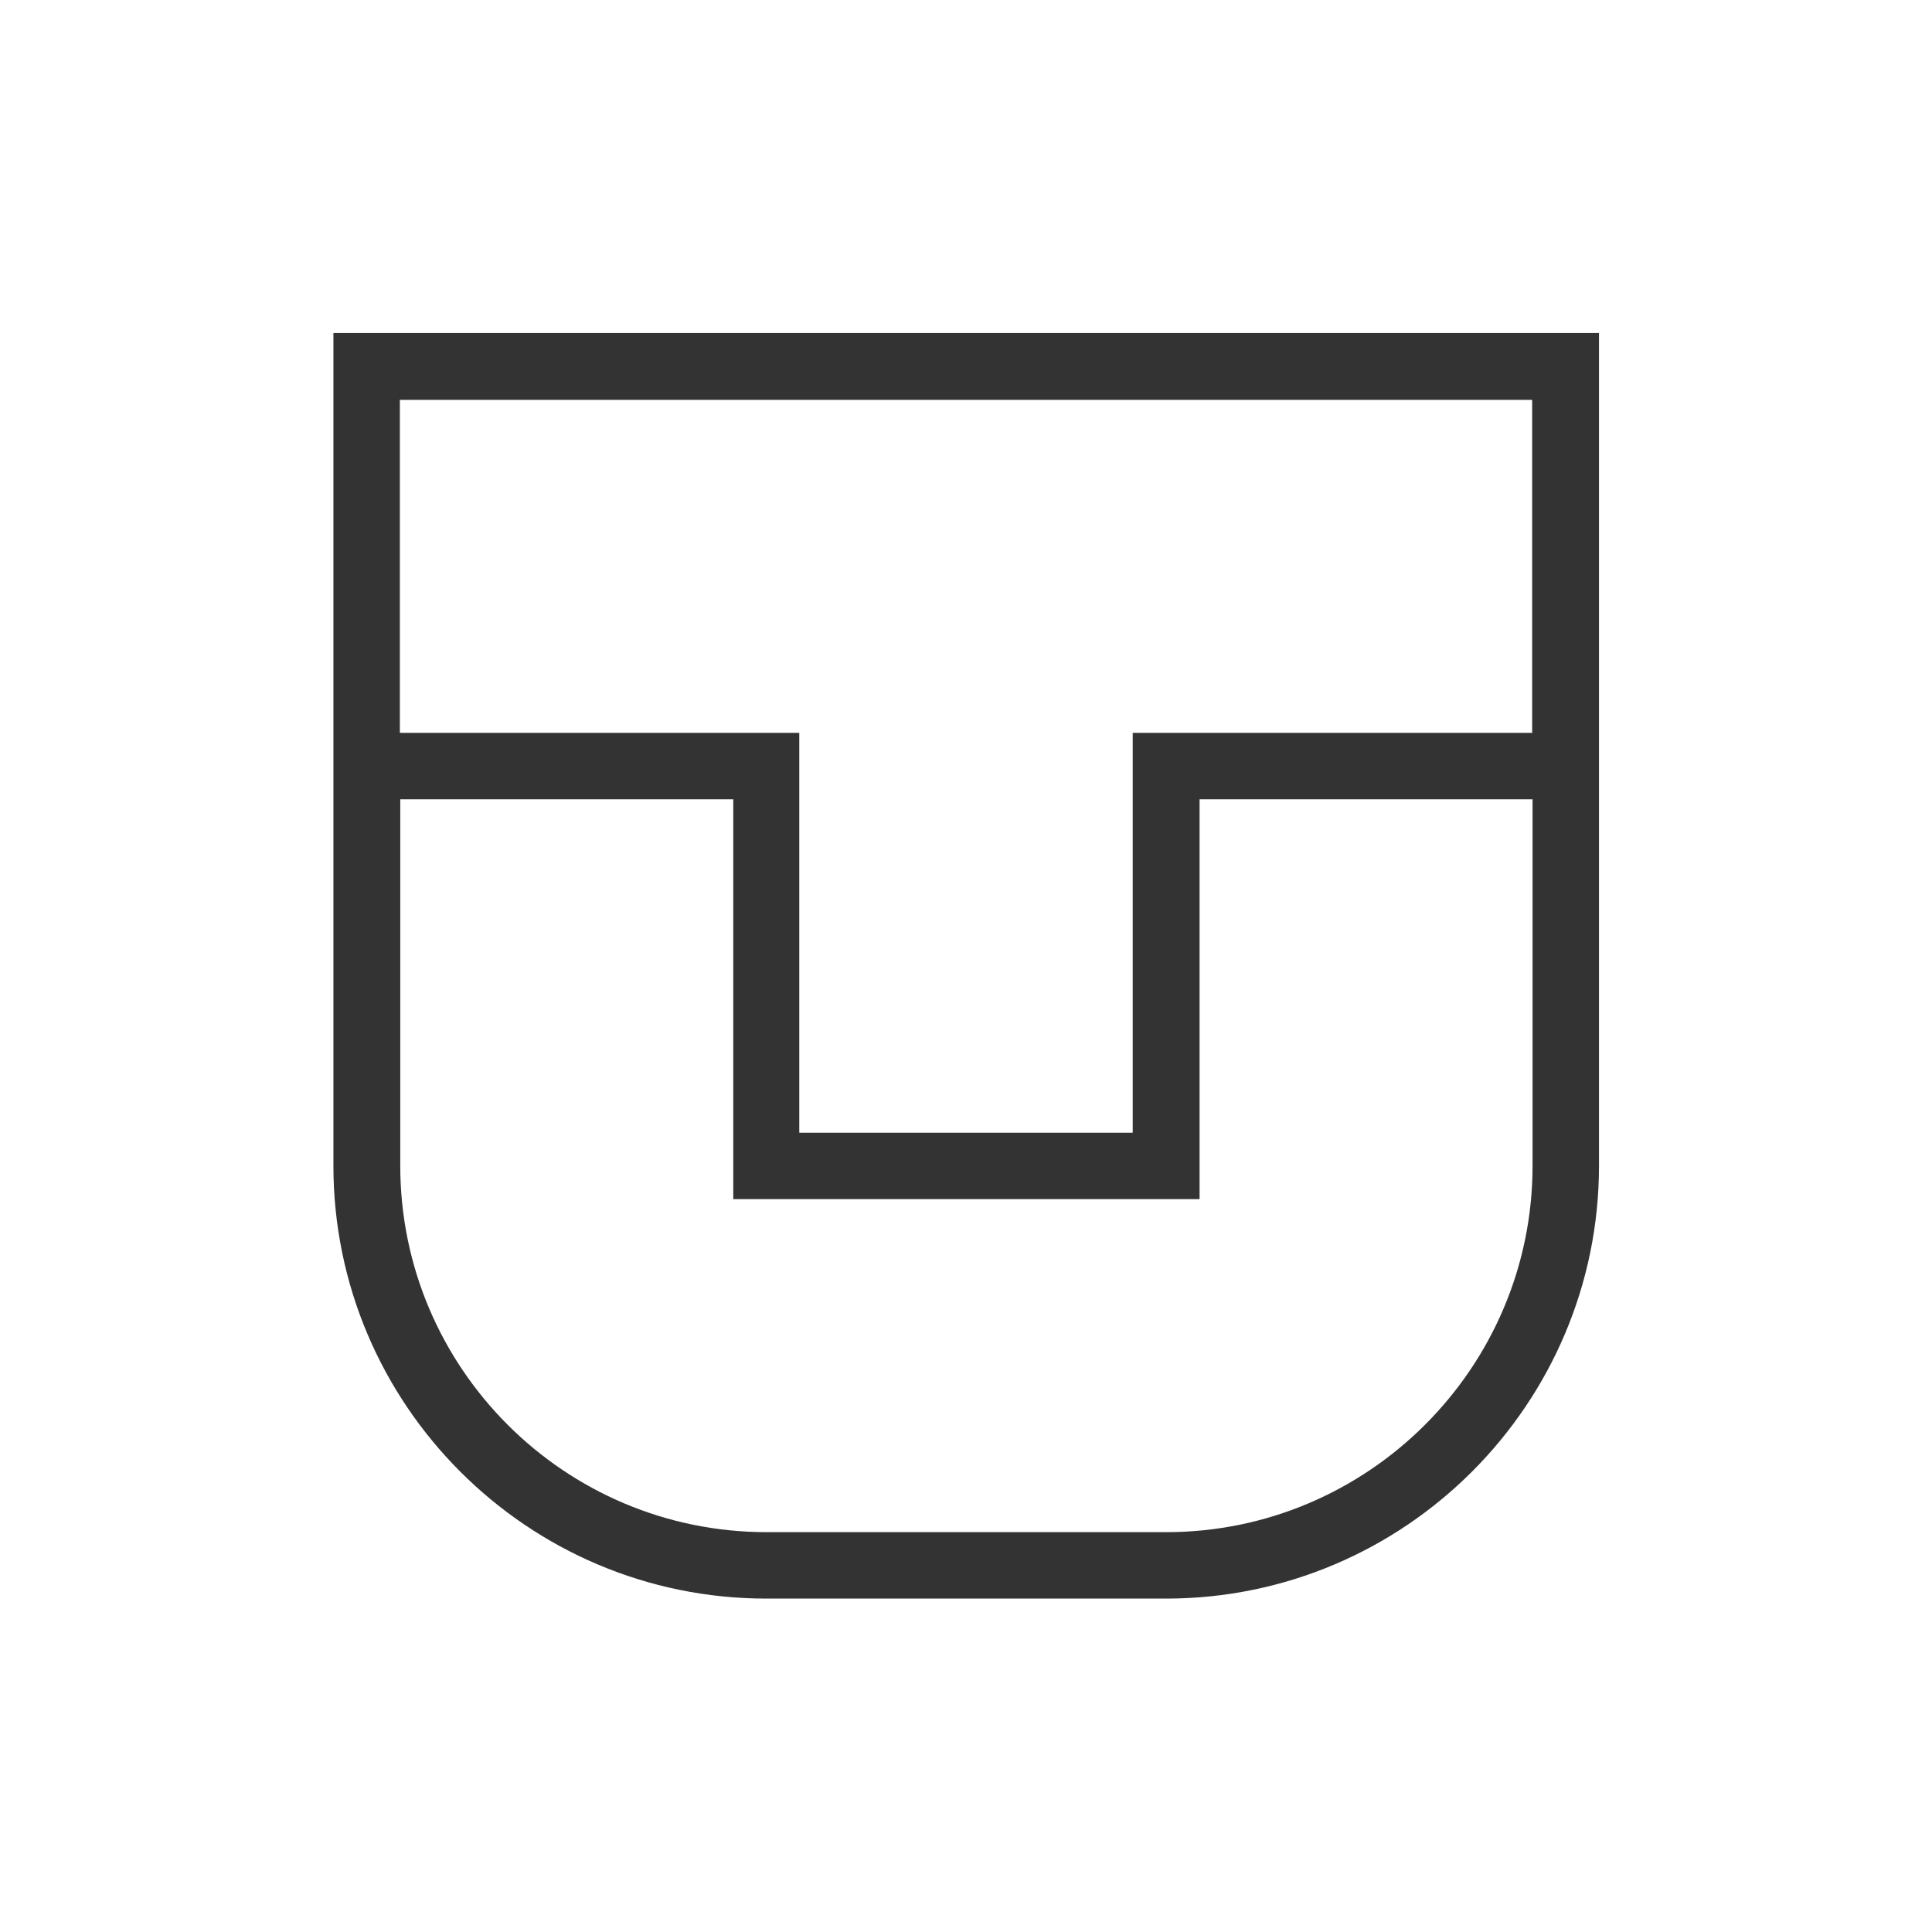 <svg width="96" height="96" viewBox="0 0 96 96" fill="none" xmlns="http://www.w3.org/2000/svg">
<rect x="0" y="0" width="96" height="96" fill="#333333" stroke="none"/>
<path d="M0 96H96V0H0V96ZM79.453 57.924C79.453 69.778 69.799 79.433 57.945 79.433H38.076C26.201 79.433 16.567 69.778 16.567 57.924V16.547H79.453V57.924Z" fill="white"/>
<path d="M39.716 56.284H56.284V36.415H76.132V19.869H19.869V36.415H39.716V56.284Z" fill="white"/>
<path d="M38.076 76.132H57.945C67.972 76.132 76.152 67.972 76.152 57.924V39.716H59.606V59.585H36.436V39.716H19.889V57.924C19.889 67.972 28.049 76.132 38.097 76.132" fill="white"/>
</svg>
